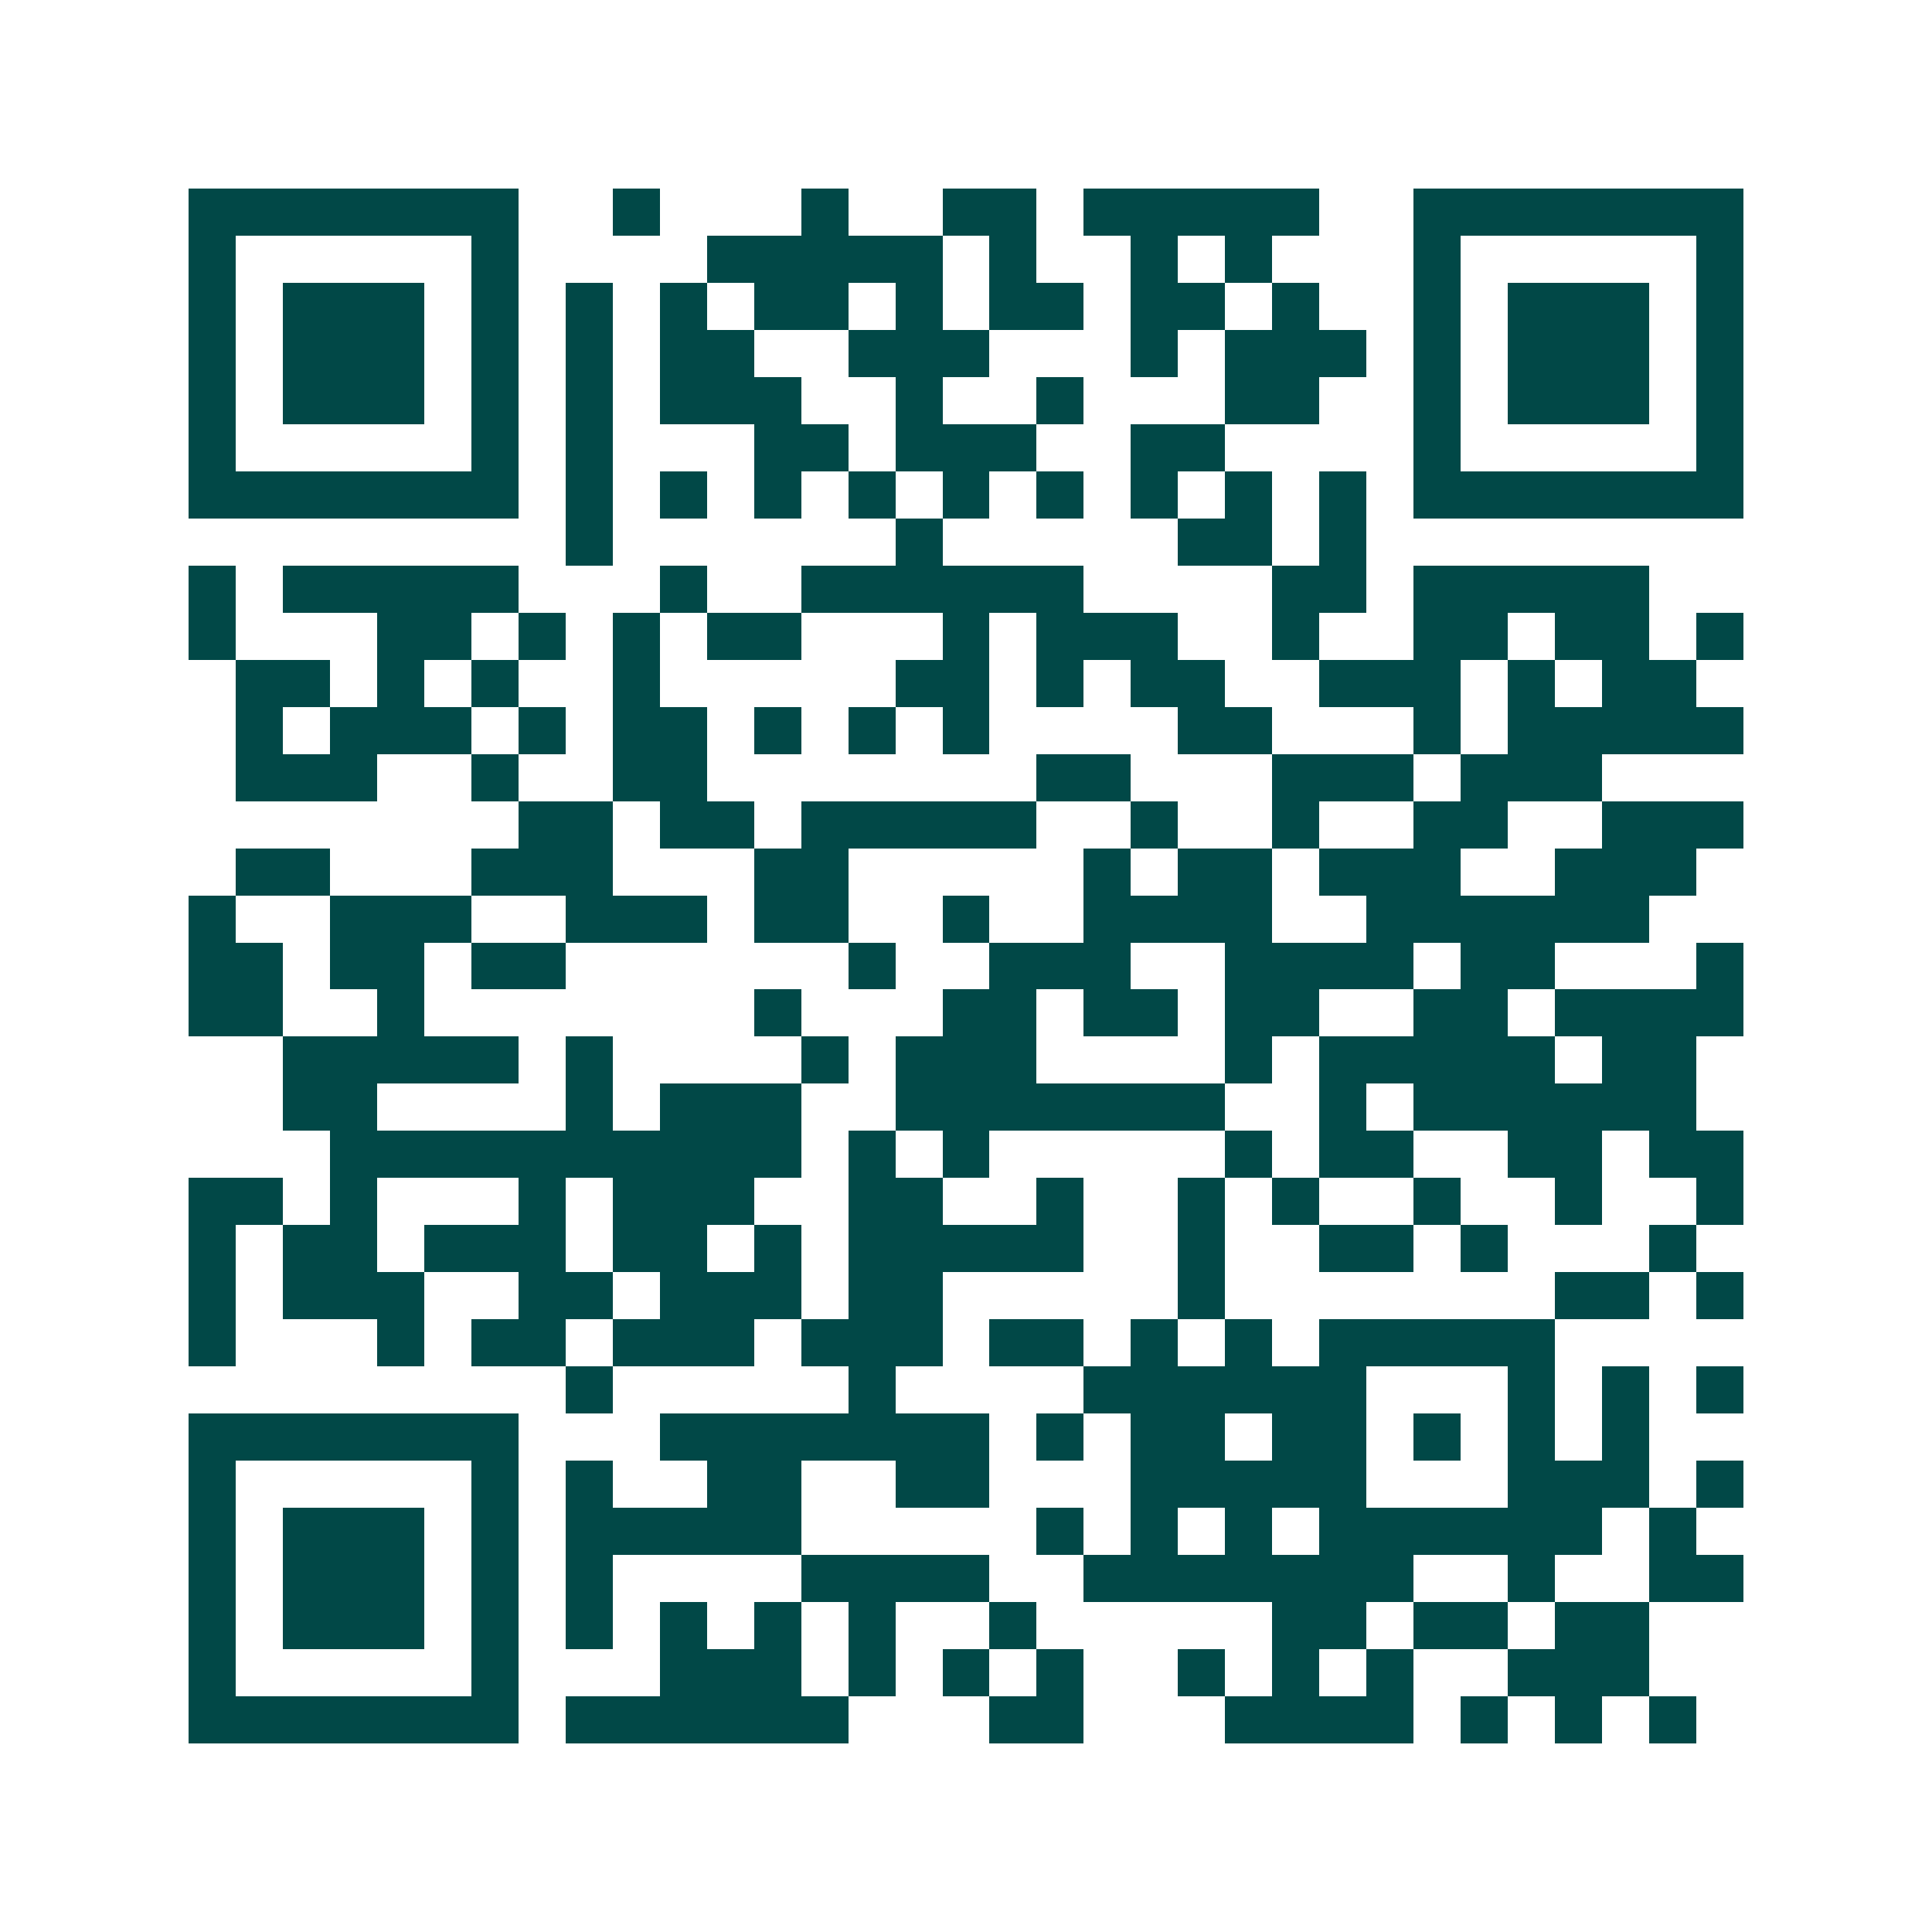 <svg xmlns="http://www.w3.org/2000/svg" width="200" height="200" viewBox="0 0 41 41" shape-rendering="crispEdges"><path fill="#ffffff" d="M0 0h41v41H0z"/><path stroke="#014847" d="M4 4.5h7m2 0h1m3 0h1m2 0h2m1 0h5m2 0h7M4 5.5h1m5 0h1m4 0h5m1 0h1m2 0h1m1 0h1m3 0h1m5 0h1M4 6.5h1m1 0h3m1 0h1m1 0h1m1 0h1m1 0h2m1 0h1m1 0h2m1 0h2m1 0h1m2 0h1m1 0h3m1 0h1M4 7.5h1m1 0h3m1 0h1m1 0h1m1 0h2m2 0h3m3 0h1m1 0h3m1 0h1m1 0h3m1 0h1M4 8.5h1m1 0h3m1 0h1m1 0h1m1 0h3m2 0h1m2 0h1m3 0h2m2 0h1m1 0h3m1 0h1M4 9.5h1m5 0h1m1 0h1m3 0h2m1 0h3m2 0h2m4 0h1m5 0h1M4 10.5h7m1 0h1m1 0h1m1 0h1m1 0h1m1 0h1m1 0h1m1 0h1m1 0h1m1 0h1m1 0h7M12 11.5h1m6 0h1m5 0h2m1 0h1M4 12.5h1m1 0h5m3 0h1m2 0h6m4 0h2m1 0h5M4 13.5h1m3 0h2m1 0h1m1 0h1m1 0h2m3 0h1m1 0h3m2 0h1m2 0h2m1 0h2m1 0h1M5 14.5h2m1 0h1m1 0h1m2 0h1m5 0h2m1 0h1m1 0h2m2 0h3m1 0h1m1 0h2M5 15.5h1m1 0h3m1 0h1m1 0h2m1 0h1m1 0h1m1 0h1m4 0h2m3 0h1m1 0h5M5 16.5h3m2 0h1m2 0h2m7 0h2m3 0h3m1 0h3M11 17.5h2m1 0h2m1 0h5m2 0h1m2 0h1m2 0h2m2 0h3M5 18.5h2m3 0h3m3 0h2m5 0h1m1 0h2m1 0h3m2 0h3M4 19.5h1m2 0h3m2 0h3m1 0h2m2 0h1m2 0h4m2 0h6M4 20.5h2m1 0h2m1 0h2m6 0h1m2 0h3m2 0h4m1 0h2m3 0h1M4 21.5h2m2 0h1m7 0h1m3 0h2m1 0h2m1 0h2m2 0h2m1 0h4M6 22.5h5m1 0h1m4 0h1m1 0h3m4 0h1m1 0h5m1 0h2M6 23.5h2m4 0h1m1 0h3m2 0h7m2 0h1m1 0h6M7 24.5h10m1 0h1m1 0h1m5 0h1m1 0h2m2 0h2m1 0h2M4 25.5h2m1 0h1m3 0h1m1 0h3m2 0h2m2 0h1m2 0h1m1 0h1m2 0h1m2 0h1m2 0h1M4 26.5h1m1 0h2m1 0h3m1 0h2m1 0h1m1 0h5m2 0h1m2 0h2m1 0h1m3 0h1M4 27.5h1m1 0h3m2 0h2m1 0h3m1 0h2m5 0h1m7 0h2m1 0h1M4 28.5h1m3 0h1m1 0h2m1 0h3m1 0h3m1 0h2m1 0h1m1 0h1m1 0h5M12 29.5h1m5 0h1m4 0h6m3 0h1m1 0h1m1 0h1M4 30.5h7m3 0h7m1 0h1m1 0h2m1 0h2m1 0h1m1 0h1m1 0h1M4 31.5h1m5 0h1m1 0h1m2 0h2m2 0h2m3 0h5m3 0h3m1 0h1M4 32.5h1m1 0h3m1 0h1m1 0h5m5 0h1m1 0h1m1 0h1m1 0h6m1 0h1M4 33.5h1m1 0h3m1 0h1m1 0h1m4 0h4m2 0h7m2 0h1m2 0h2M4 34.5h1m1 0h3m1 0h1m1 0h1m1 0h1m1 0h1m1 0h1m2 0h1m5 0h2m1 0h2m1 0h2M4 35.5h1m5 0h1m3 0h3m1 0h1m1 0h1m1 0h1m2 0h1m1 0h1m1 0h1m2 0h3M4 36.5h7m1 0h6m3 0h2m3 0h4m1 0h1m1 0h1m1 0h1"/></svg>
